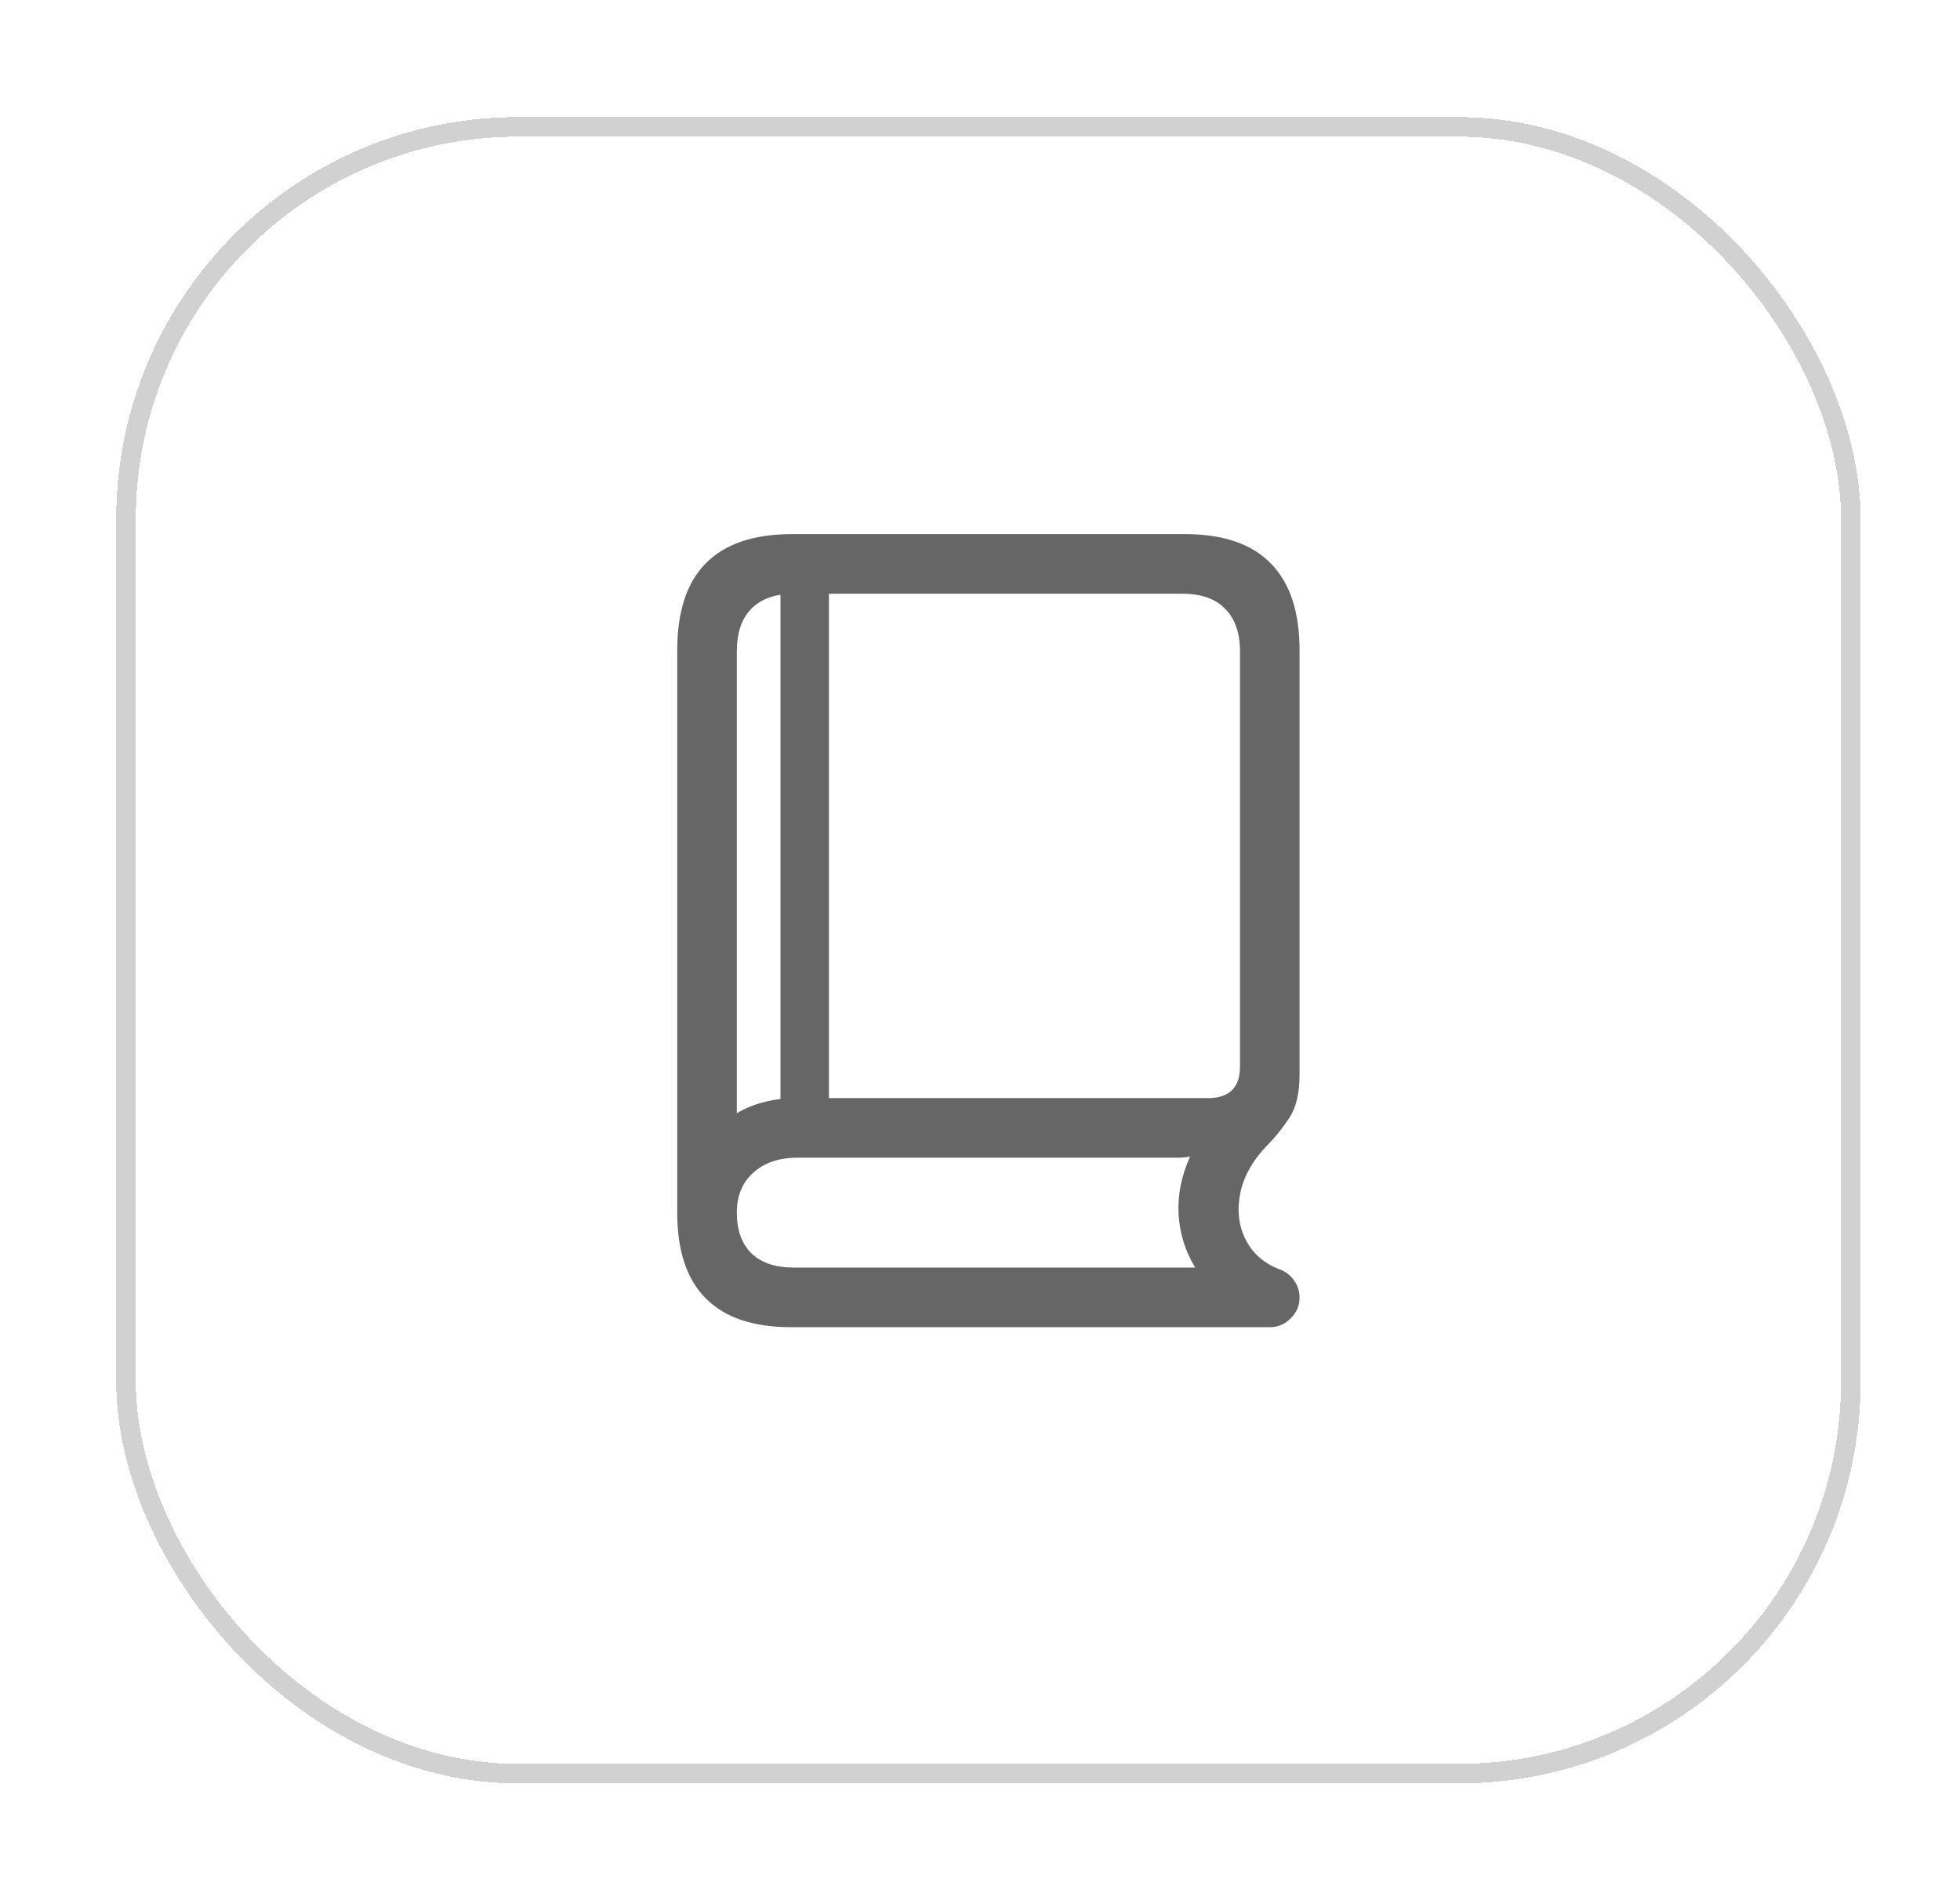 <svg width="100" height="96" viewBox="0 0 100 96" fill="none" xmlns="http://www.w3.org/2000/svg">
<g filter="url(#filter0_d_2252_3444)">
<rect x="6.429" y="5.472" width="88" height="84" rx="20" fill="white" shape-rendering="crispEdges"/>
<rect x="6.429" y="5.472" width="88" height="84" rx="20" stroke="black" stroke-opacity="0.18" shape-rendering="crispEdges"/>
</g>
<path d="M40.348 67.699H64.794C65.209 67.699 65.562 67.548 65.851 67.246C66.153 66.956 66.304 66.604 66.304 66.189C66.304 65.861 66.204 65.559 66.002 65.282C65.801 65.018 65.549 64.836 65.247 64.735C64.454 64.42 63.882 63.904 63.529 63.187C63.19 62.482 63.108 61.702 63.284 60.846C63.46 59.978 63.938 59.147 64.719 58.355C65.071 58.002 65.423 57.562 65.776 57.033C66.128 56.505 66.304 55.768 66.304 54.824V33.172C66.304 31.209 65.814 29.73 64.832 28.736C63.863 27.742 62.403 27.245 60.452 27.245H40.405C38.454 27.245 36.988 27.742 36.007 28.736C35.038 29.718 34.553 31.197 34.553 33.172V61.866C34.553 63.804 35.038 65.257 36.007 66.226C36.975 67.208 38.423 67.699 40.348 67.699ZM37.592 56.788V33.229C37.592 32.285 37.838 31.562 38.328 31.058C38.832 30.542 39.568 30.284 40.537 30.284H60.301C61.283 30.284 62.019 30.542 62.51 31.058C63.013 31.562 63.265 32.285 63.265 33.229V54.409C63.265 55.479 62.718 56.014 61.623 56.014H40.669C40.053 56.014 39.486 56.083 38.97 56.221C38.467 56.347 38.008 56.536 37.592 56.788ZM40.518 64.659C39.562 64.659 38.832 64.414 38.328 63.923C37.838 63.432 37.592 62.74 37.592 61.847C37.592 61.004 37.869 60.33 38.423 59.827C38.989 59.311 39.744 59.053 40.688 59.053H60.056C60.295 59.053 60.515 59.034 60.717 58.996C60.276 59.978 60.081 60.959 60.131 61.941C60.194 62.935 60.477 63.841 60.981 64.659H40.518ZM39.82 57.637H42.293V29.548H39.82V57.637Z" fill="#666666"/>
<defs>
<filter id="filter0_d_2252_3444" x="0.929" y="0.972" width="99" height="95" filterUnits="userSpaceOnUse" color-interpolation-filters="sRGB">
<feFlood flood-opacity="0" result="BackgroundImageFix"/>
<feColorMatrix in="SourceAlpha" type="matrix" values="0 0 0 0 0 0 0 0 0 0 0 0 0 0 0 0 0 0 127 0" result="hardAlpha"/>
<feOffset dy="1"/>
<feGaussianBlur stdDeviation="2.5"/>
<feComposite in2="hardAlpha" operator="out"/>
<feColorMatrix type="matrix" values="0 0 0 0 0 0 0 0 0 0 0 0 0 0 0 0 0 0 0.05 0"/>
<feBlend mode="normal" in2="BackgroundImageFix" result="effect1_dropShadow_2252_3444"/>
<feBlend mode="normal" in="SourceGraphic" in2="effect1_dropShadow_2252_3444" result="shape"/>
</filter>
</defs>
</svg>
